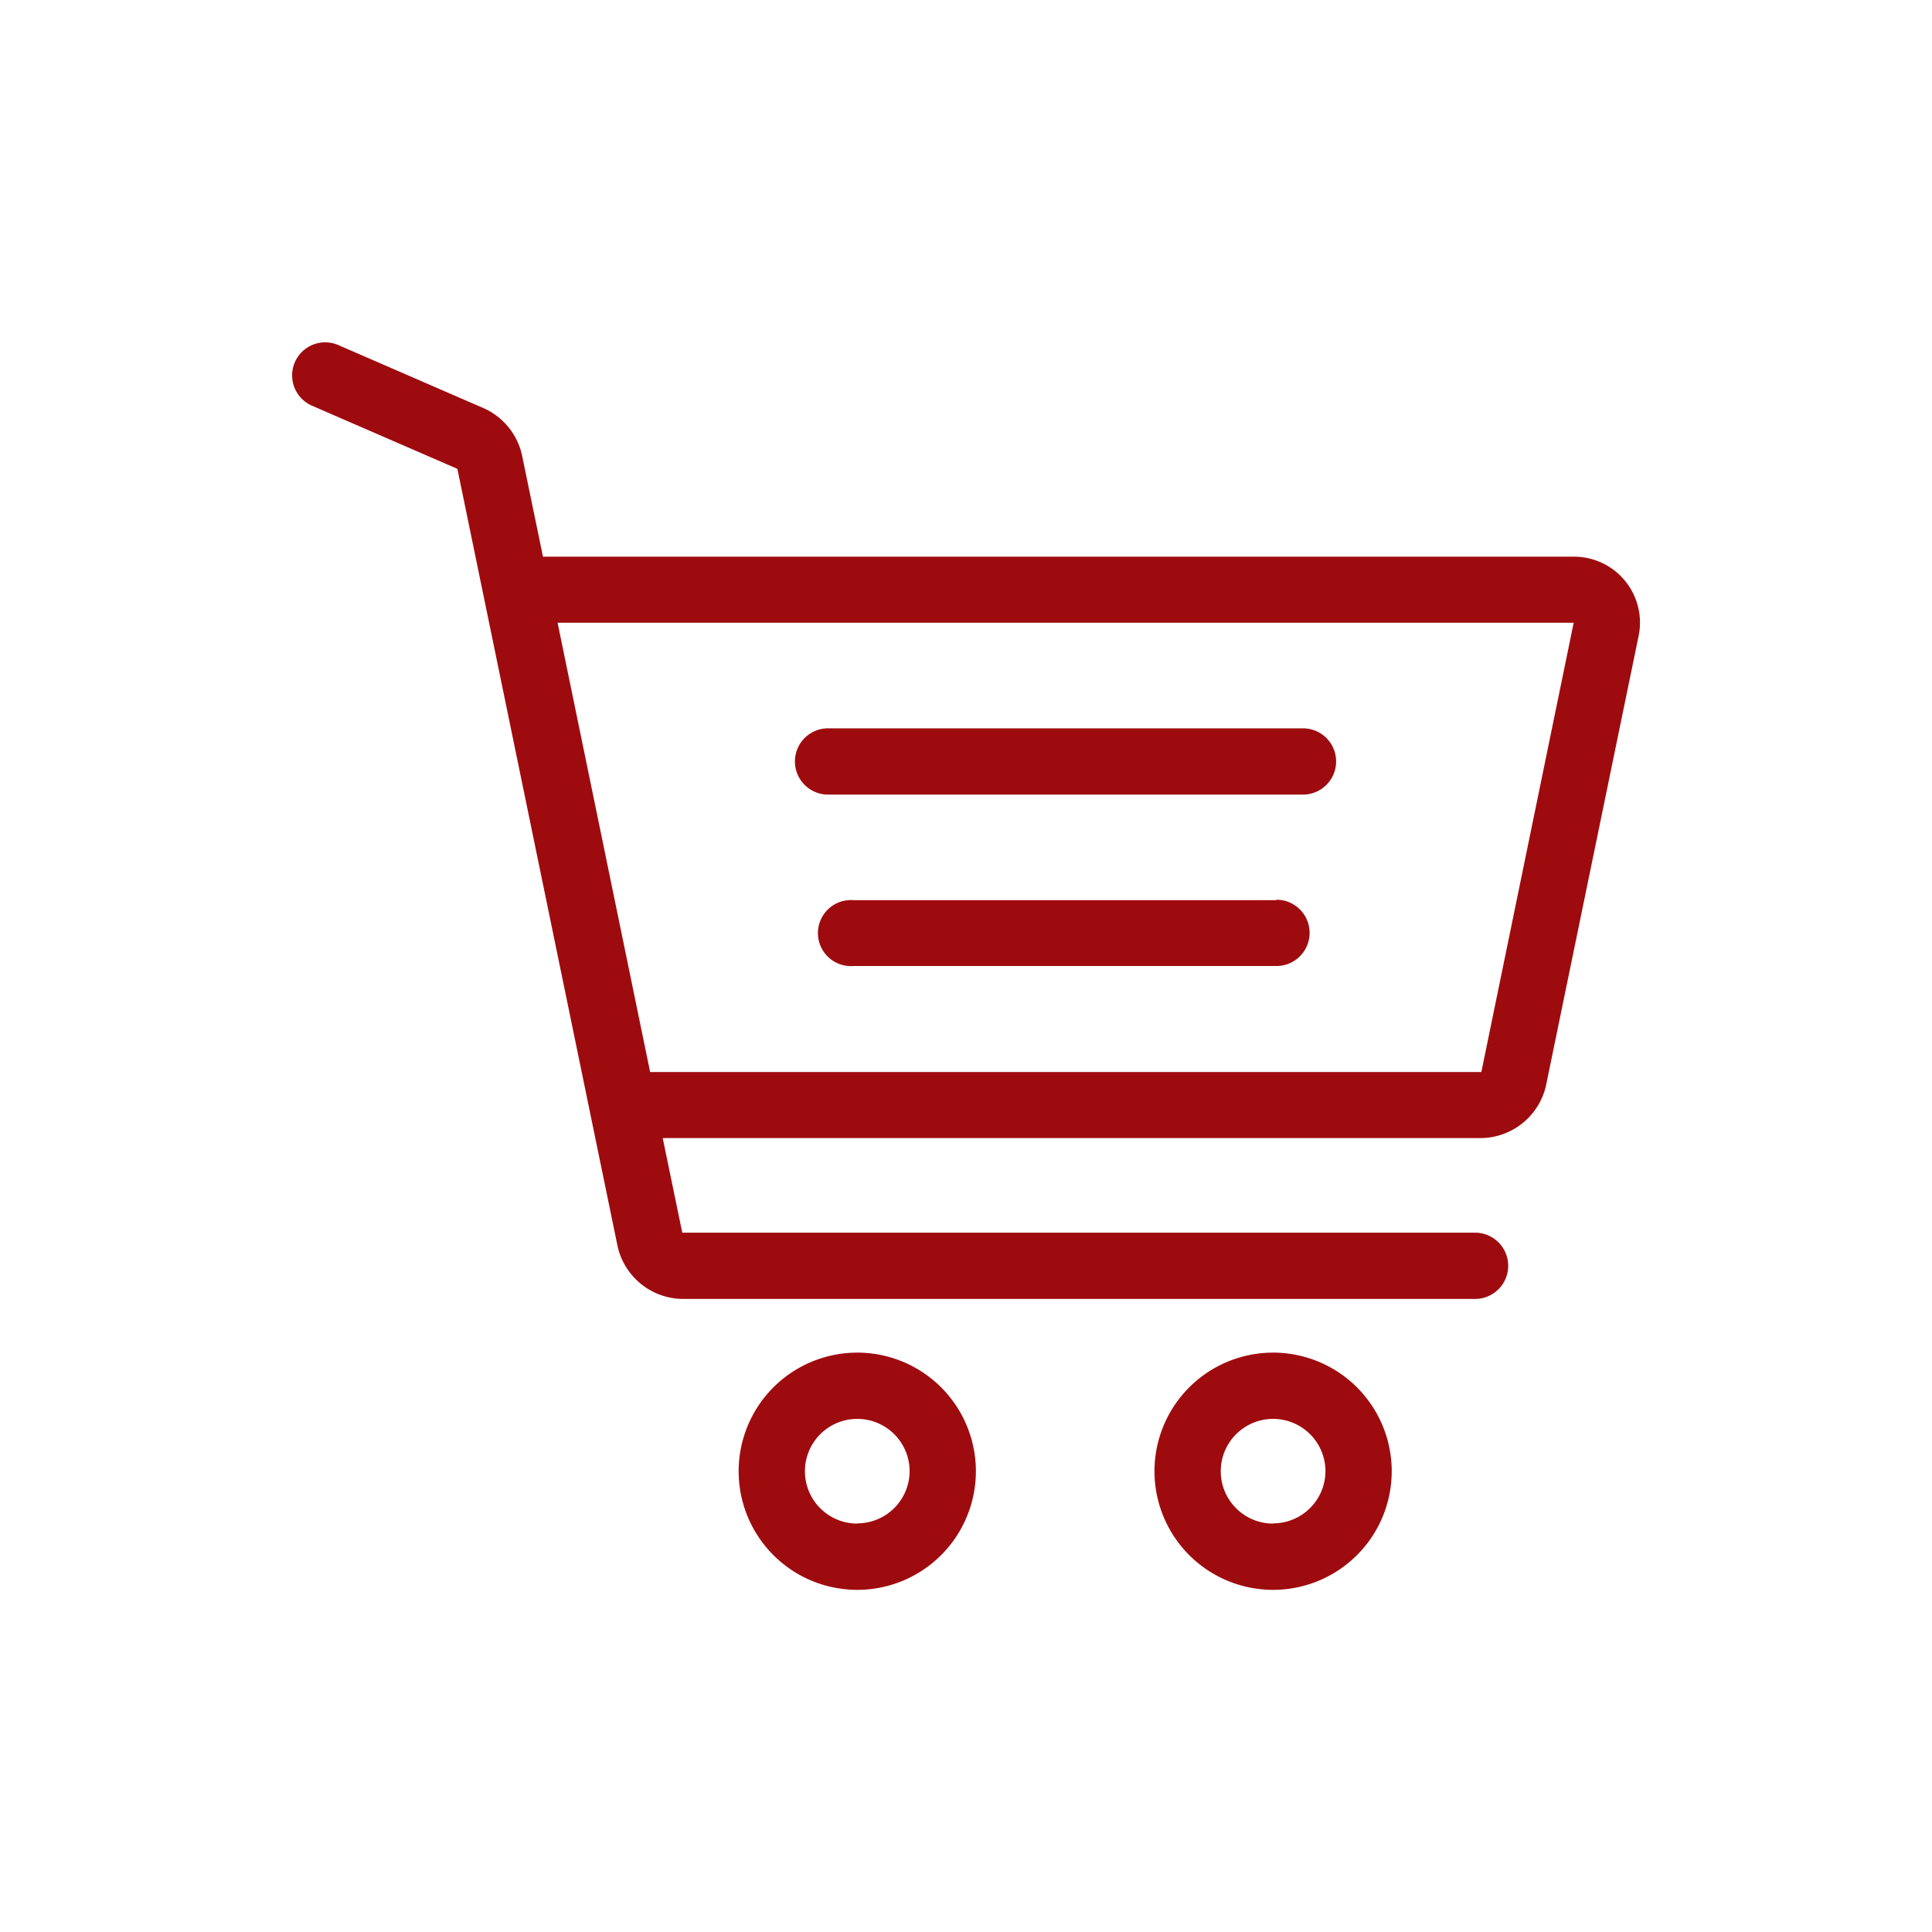 <svg id="ECOMMERCE" xmlns="http://www.w3.org/2000/svg" width="86" height="86" viewBox="0 0 86 86">
  <defs>
    <style>
      .cls-1 {
        fill: #9e0b0f;
      }
    </style>
  </defs>
  <title>ico_ecommerce</title>
  <g>
    <path class="cls-1" d="M38.16,60.21a5.28,5.28,0,1,0,5.28,5.28A5.28,5.28,0,0,0,38.16,60.21Zm0,7.61a2.33,2.33,0,1,1,2.33-2.33A2.33,2.33,0,0,1,38.16,67.81Z"/>
    <path class="cls-1" d="M56.67,60.21a5.28,5.28,0,1,0,5.28,5.28A5.28,5.28,0,0,0,56.67,60.21Zm0,7.61A2.33,2.33,0,1,1,59,65.48,2.33,2.33,0,0,1,56.67,67.81Z"/>
    <path class="cls-1" d="M36.86,35.37H58a1.47,1.47,0,0,0,0-2.95H36.86a1.47,1.47,0,0,0,0,2.95Z"/>
    <path class="cls-1" d="M56.82,40.07H38A1.47,1.47,0,1,0,38,43H56.82a1.47,1.47,0,0,0,0-2.95Z"/>
    <path class="cls-1" d="M72.34,25.86a2.93,2.93,0,0,0-2.28-1.08H24.17l-.93-4.5a3,3,0,0,0-1.71-2.11l-6.47-2.81a1.47,1.47,0,0,0-1.17,2.7l6.47,2.81,7.13,34.6a3,3,0,0,0,2.89,2.35H65.66a1.47,1.47,0,1,0,0-2.95H30.37l-.87-4.21H65.93a3,3,0,0,0,2.89-2.35l4.12-20A2.93,2.93,0,0,0,72.34,25.86Zm-6.4,21.86h-37l-4.12-20H70.05Z"/>
  </g>
</svg>
